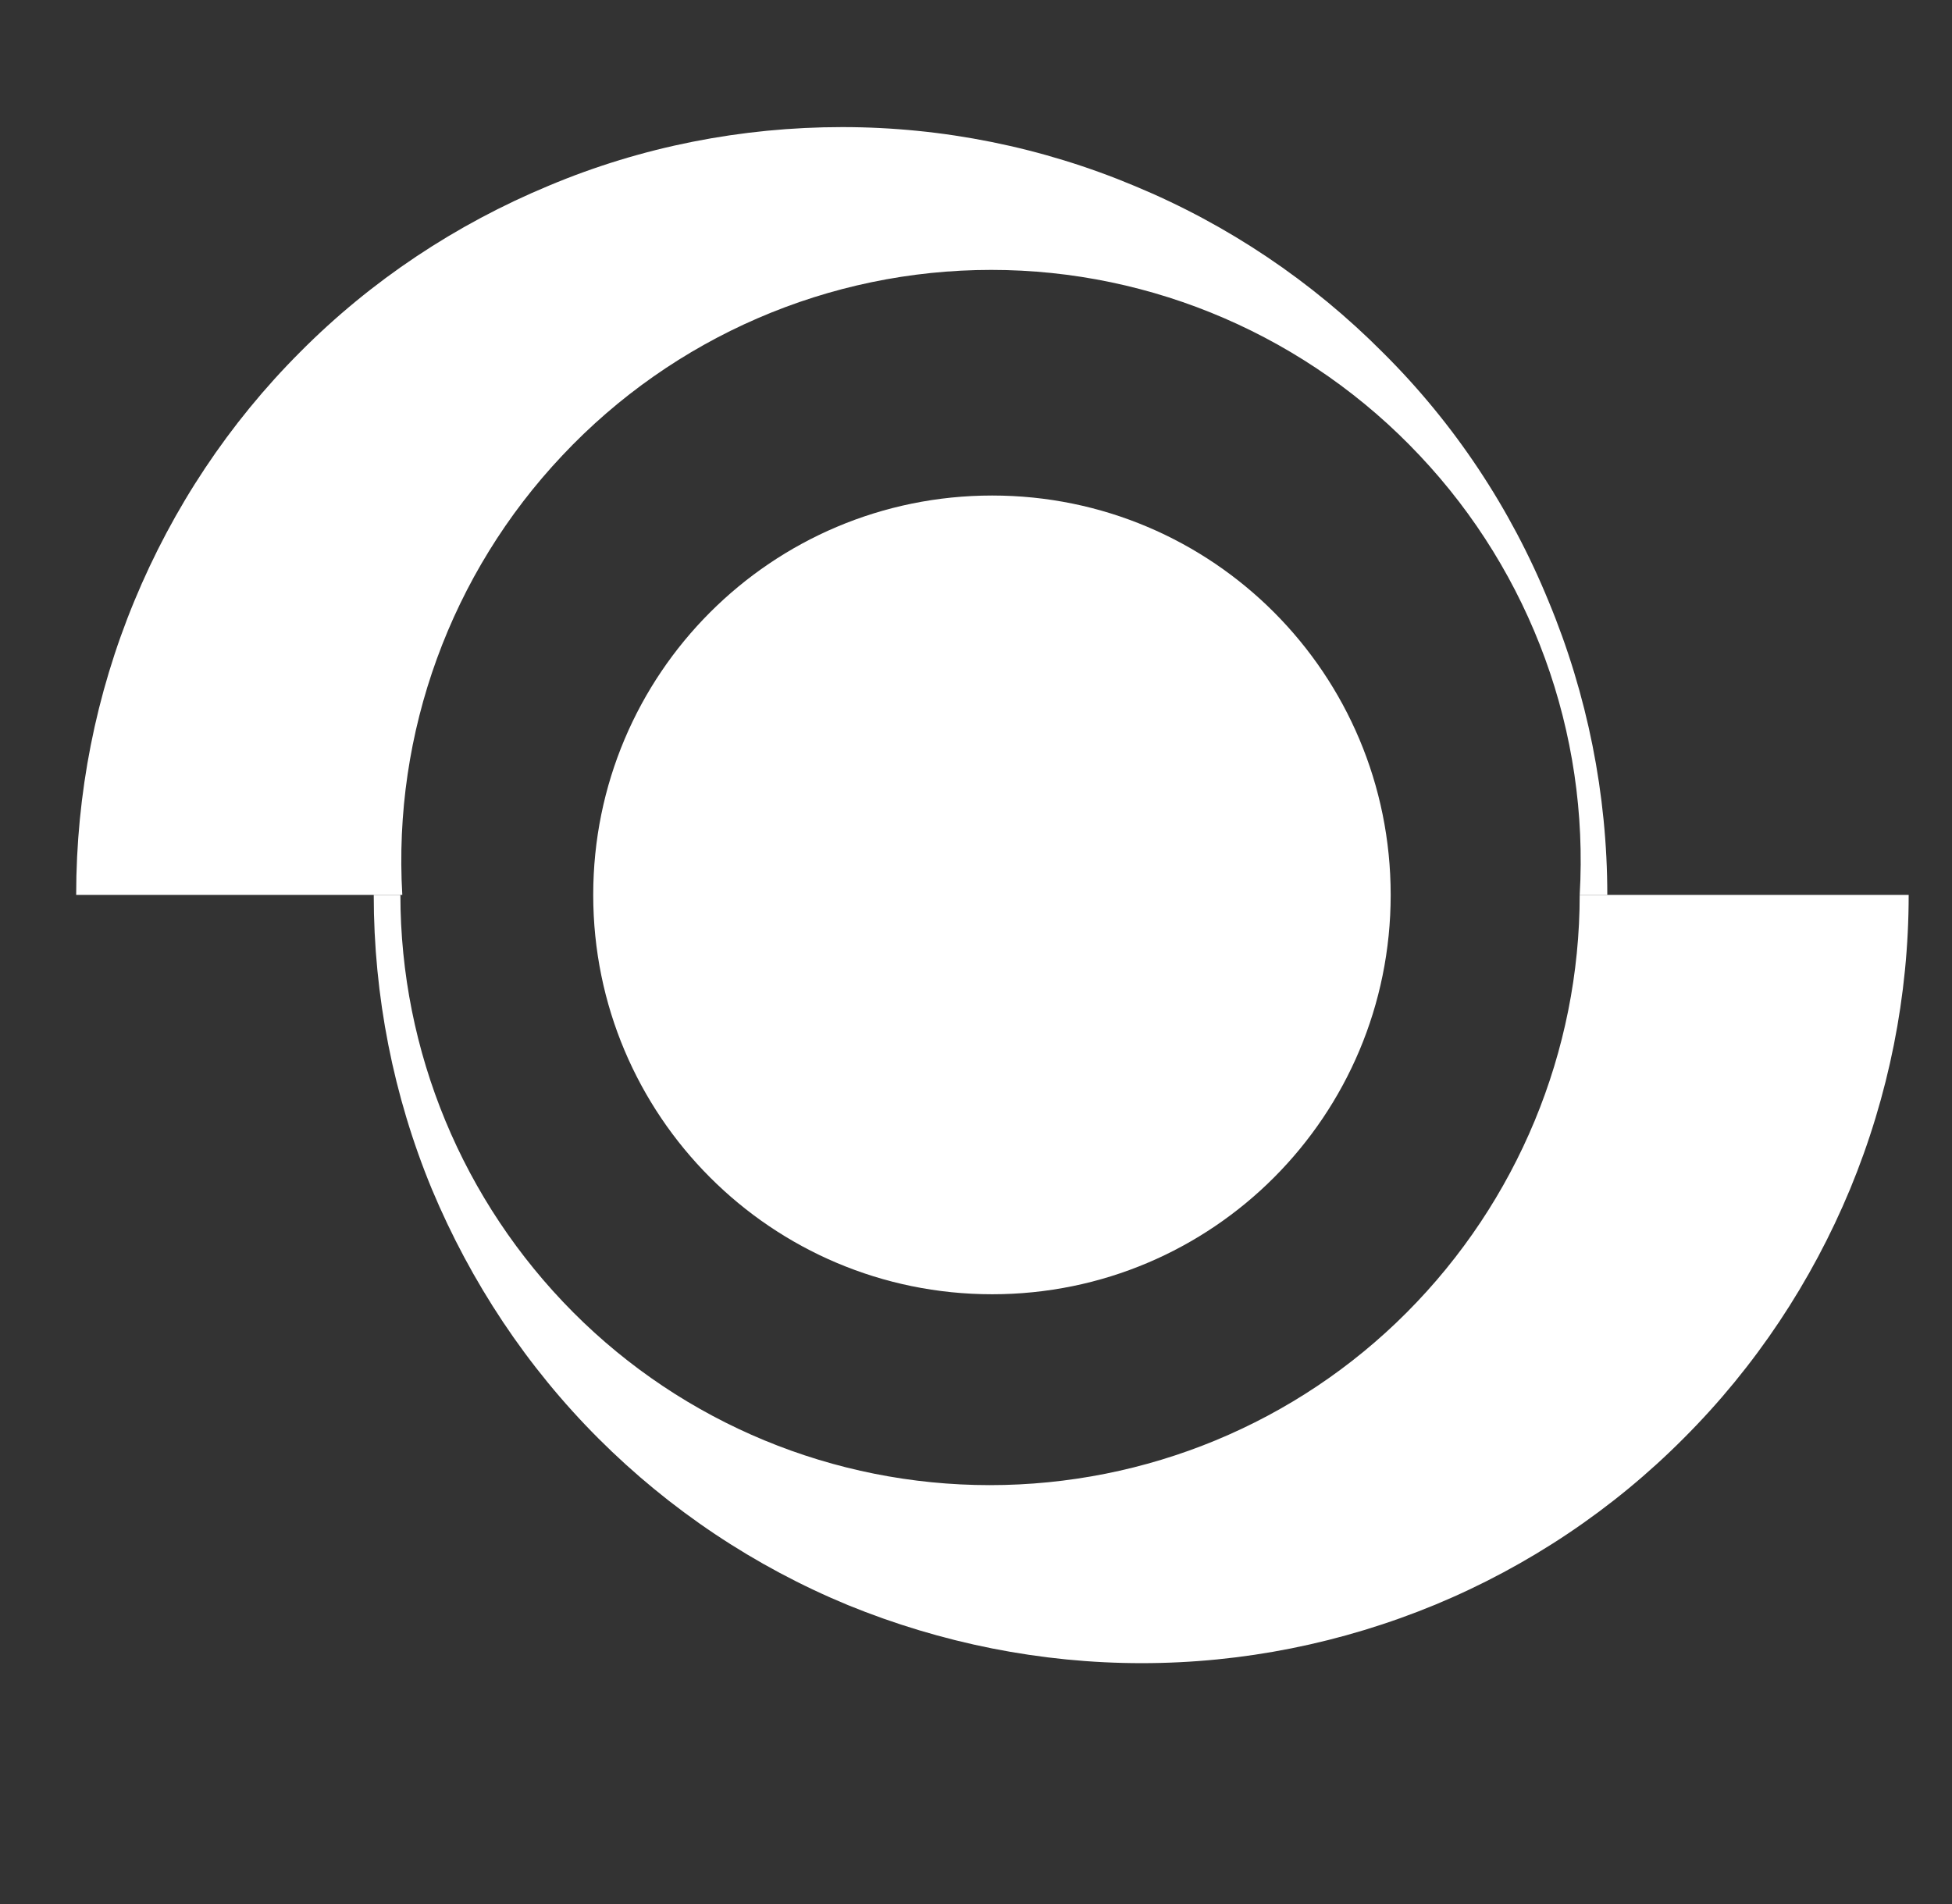 <svg xmlns="http://www.w3.org/2000/svg" viewBox="0 0 41 40" width="41" height="40">
	<rect x="0" y="0" width="41" height="40" fill="#333333" stroke="none"/>
	<style>
		tspan { white-space:pre }
		.shp0 { fill: #ffffff } 
	</style>
	<g id="Folder 1">
		<path id="Layer" class="shp0" d="M17.69 2.67C15.58 2.67 13.48 3.08 11.53 3.9C9.58 4.71 7.8 5.89 6.31 7.39C4.81 8.89 3.63 10.67 2.82 12.63C2.01 14.59 1.6 16.68 1.6 18.8L8.45 18.8C8.25 15.39 9.47 12.05 11.81 9.57C14.15 7.08 17.41 5.67 20.82 5.67C24.22 5.67 27.48 7.08 29.82 9.57C32.16 12.05 33.38 15.39 33.18 18.8L33.76 18.8C33.76 16.69 33.34 14.59 32.53 12.64C31.73 10.68 30.55 8.9 29.05 7.41C27.56 5.91 25.79 4.72 23.84 3.91C21.89 3.09 19.8 2.67 17.69 2.67L17.69 2.67Z" />
		<path id="Layer" class="shp0" d="M23.98 34.94C26.1 34.94 28.19 34.52 30.15 33.71C32.1 32.9 33.88 31.71 35.37 30.21C36.87 28.71 38.05 26.93 38.86 24.98C39.67 23.02 40.09 20.92 40.09 18.8L33.18 18.8C33.18 22.09 31.87 25.24 29.55 27.57C27.23 29.9 24.08 31.2 20.79 31.2C17.51 31.2 14.36 29.9 12.04 27.57C9.72 25.24 8.41 22.09 8.41 18.8L7.85 18.8C7.85 20.92 8.26 23.02 9.07 24.98C9.89 26.94 11.07 28.72 12.57 30.22C14.07 31.72 15.85 32.91 17.81 33.72C19.77 34.52 21.86 34.94 23.98 34.94L23.98 34.94Z" />
		<path id="Layer" class="shp0" d="M20.84 27.19C16.21 27.19 12.46 23.44 12.46 18.8C12.46 14.16 16.21 10.41 20.84 10.41C25.47 10.41 29.21 14.16 29.21 18.8C29.21 23.44 25.47 27.19 20.84 27.19Z" />
	</g>
</svg>